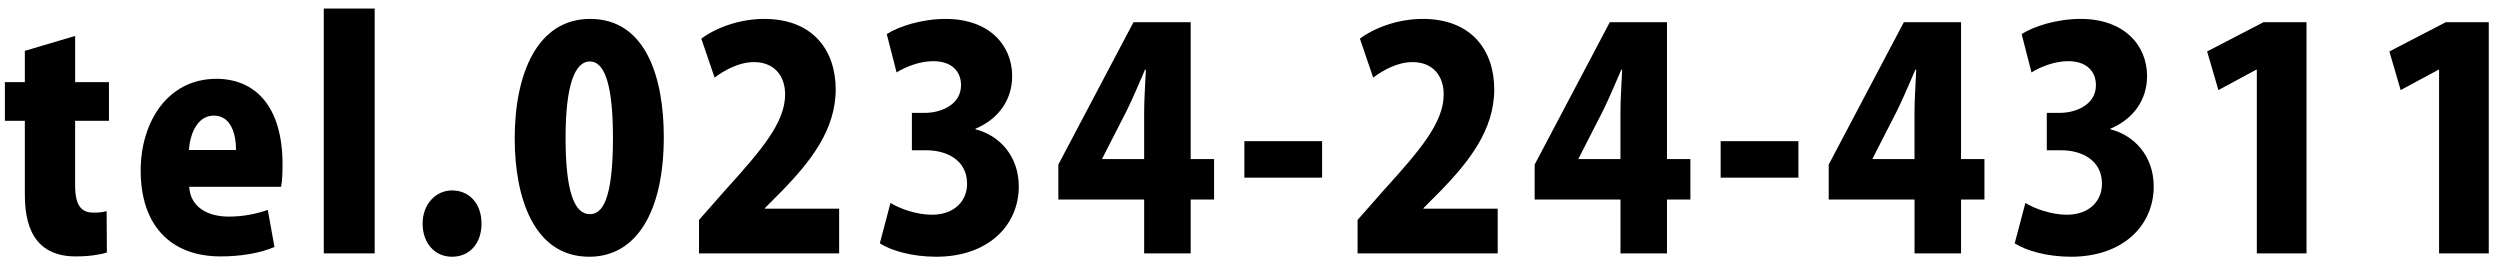 <?xml version="1.0" encoding="utf-8"?>
<!-- Generator: Adobe Illustrator 16.0.4, SVG Export Plug-In . SVG Version: 6.00 Build 0)  -->
<!DOCTYPE svg PUBLIC "-//W3C//DTD SVG 1.1//EN" "http://www.w3.org/Graphics/SVG/1.1/DTD/svg11.dtd">
<svg version="1.1" id="レイヤー_1" xmlns="http://www.w3.org/2000/svg" xmlns:xlink="http://www.w3.org/1999/xlink" x="0px"
	 y="0px" width="148px" height="16px" viewBox="0 0 148 16" enable-background="new 0 0 148 16" xml:space="preserve">
<g>
	<path d="M1.471,3.01l2.977-0.883v2.736h2.002V7.15H4.447v3.816c0,1.189,0.359,1.621,1.078,1.621c0.342,0,0.529-0.018,0.787-0.09
		l0.016,2.449C5.953,15.072,5.285,15.18,4.48,15.18c-2.959,0-3.01-2.664-3.01-3.816V7.15h-1.18V4.863h1.18V3.01z"/>
	<path d="M16.248,14.623C15.357,15,14.211,15.18,13.066,15.18c-3.029,0-4.738-1.908-4.738-5.076c0-2.898,1.607-5.438,4.48-5.438
		c2.293,0,3.918,1.619,3.918,5.059c0,0.486-0.018,0.99-0.086,1.332h-5.439c0.068,1.207,1.094,1.766,2.344,1.766
		c0.871,0,1.625-0.162,2.309-0.396L16.248,14.623z M13.973,8.879c0-0.9-0.273-2.035-1.318-2.035c-1.025,0-1.42,1.189-1.471,2.035
		H13.973z"/>
	<path d="M22.18,15h-3.012V0.506h3.012V15z"/>
	<path d="M25.018,13.236c0-1.135,0.77-1.963,1.744-1.963c1.01,0,1.744,0.773,1.744,1.963c0,1.17-0.701,1.963-1.744,1.963
		S25.018,14.371,25.018,13.236z"/>
	<path d="M30.471,8.195c0-3.854,1.352-7.076,4.465-7.076c3.354,0,4.361,3.582,4.361,6.984c0,4.467-1.641,7.096-4.412,7.096
		C31.566,15.199,30.471,11.633,30.471,8.195z M36.287,8.158c0-2.936-0.428-4.52-1.369-4.52c-0.889,0-1.436,1.404-1.436,4.52
		s0.496,4.52,1.436,4.52C35.637,12.678,36.287,11.885,36.287,8.158z"/>
	<path d="M49.678,15h-8.297v-1.98l1.506-1.711c2.24-2.467,3.592-4.068,3.592-5.725c0-1.045-0.6-1.908-1.848-1.908
		c-0.871,0-1.727,0.467-2.326,0.918l-0.787-2.305c0.805-0.613,2.225-1.17,3.713-1.17c2.924,0,4.242,1.891,4.242,4.176
		c0,2.395-1.506,4.268-3.098,5.924l-1.094,1.1v0.035h4.396V15z"/>
	<path d="M57.748,7.654c1.42,0.359,2.564,1.584,2.564,3.385c0,2.305-1.812,4.16-4.891,4.16c-1.42,0-2.67-0.361-3.336-0.793
		l0.633-2.395c0.496,0.324,1.521,0.701,2.445,0.701c1.334,0,2.088-0.809,2.088-1.836c0-1.367-1.164-1.98-2.412-1.98h-0.855V6.682
		h0.77c0.959,0,2.139-0.486,2.139-1.639c0-0.828-0.564-1.422-1.643-1.422c-0.838,0-1.676,0.359-2.172,0.666L52.496,2.02
		c0.684-0.451,2.07-0.9,3.49-0.9c2.564,0,3.934,1.547,3.934,3.385c0,1.404-0.805,2.539-2.172,3.115V7.654z"/>
	<path d="M70.488,15h-2.754v-3.186h-5.08V9.742l4.447-8.426h3.387v8.102h1.385v2.396h-1.385V15z M65.254,9.418h2.48V6.629
		c0-0.775,0.068-1.693,0.102-2.504h-0.051c-0.359,0.811-0.684,1.621-1.096,2.449l-1.436,2.809V9.418z"/>
	<path d="M73.666,8.357h4.602v2.16h-4.602V8.357z"/>
	<path d="M88.664,15h-8.295v-1.98l1.506-1.711c2.24-2.467,3.592-4.068,3.592-5.725c0-1.045-0.6-1.908-1.848-1.908
		c-0.873,0-1.729,0.467-2.326,0.918l-0.787-2.305c0.805-0.613,2.225-1.17,3.711-1.17c2.926,0,4.242,1.891,4.242,4.176
		c0,2.395-1.504,4.268-3.096,5.924l-1.094,1.1v0.035h4.395V15z"/>
	<path d="M98.686,15h-2.754v-3.186h-5.08V9.742l4.447-8.426h3.387v8.102h1.385v2.396h-1.385V15z M93.451,9.418h2.48V6.629
		c0-0.775,0.068-1.693,0.102-2.504h-0.051c-0.359,0.811-0.684,1.621-1.094,2.449l-1.438,2.809V9.418z"/>
	<path d="M101.863,8.357h4.602v2.16h-4.602V8.357z"/>
	<path d="M116.094,15h-2.754v-3.186h-5.08V9.742l4.447-8.426h3.387v8.102h1.385v2.396h-1.385V15z M110.859,9.418h2.48V6.629
		c0-0.775,0.068-1.693,0.102-2.504h-0.051c-0.359,0.811-0.684,1.621-1.096,2.449l-1.436,2.809V9.418z"/>
	<path d="M124.934,7.654c1.42,0.359,2.566,1.584,2.566,3.385c0,2.305-1.814,4.16-4.893,4.16c-1.42,0-2.668-0.361-3.336-0.793
		l0.633-2.395c0.496,0.324,1.523,0.701,2.447,0.701c1.334,0,2.086-0.809,2.086-1.836c0-1.367-1.164-1.98-2.412-1.98h-0.855V6.682
		h0.77c0.959,0,2.139-0.486,2.139-1.639c0-0.828-0.564-1.422-1.643-1.422c-0.838,0-1.676,0.359-2.172,0.666l-0.582-2.268
		c0.686-0.451,2.07-0.9,3.49-0.9c2.566,0,3.934,1.547,3.934,3.385c0,1.404-0.803,2.539-2.172,3.115V7.654z"/>
	<path d="M133.604,15V4.125h-0.035l-2.24,1.207l-0.668-2.287l3.336-1.729h2.549V15H133.604z"/>
	<path d="M144.393,15V4.125h-0.035l-2.24,1.207l-0.666-2.287l3.334-1.729h2.549V15H144.393z"/>
</g>
</svg>
